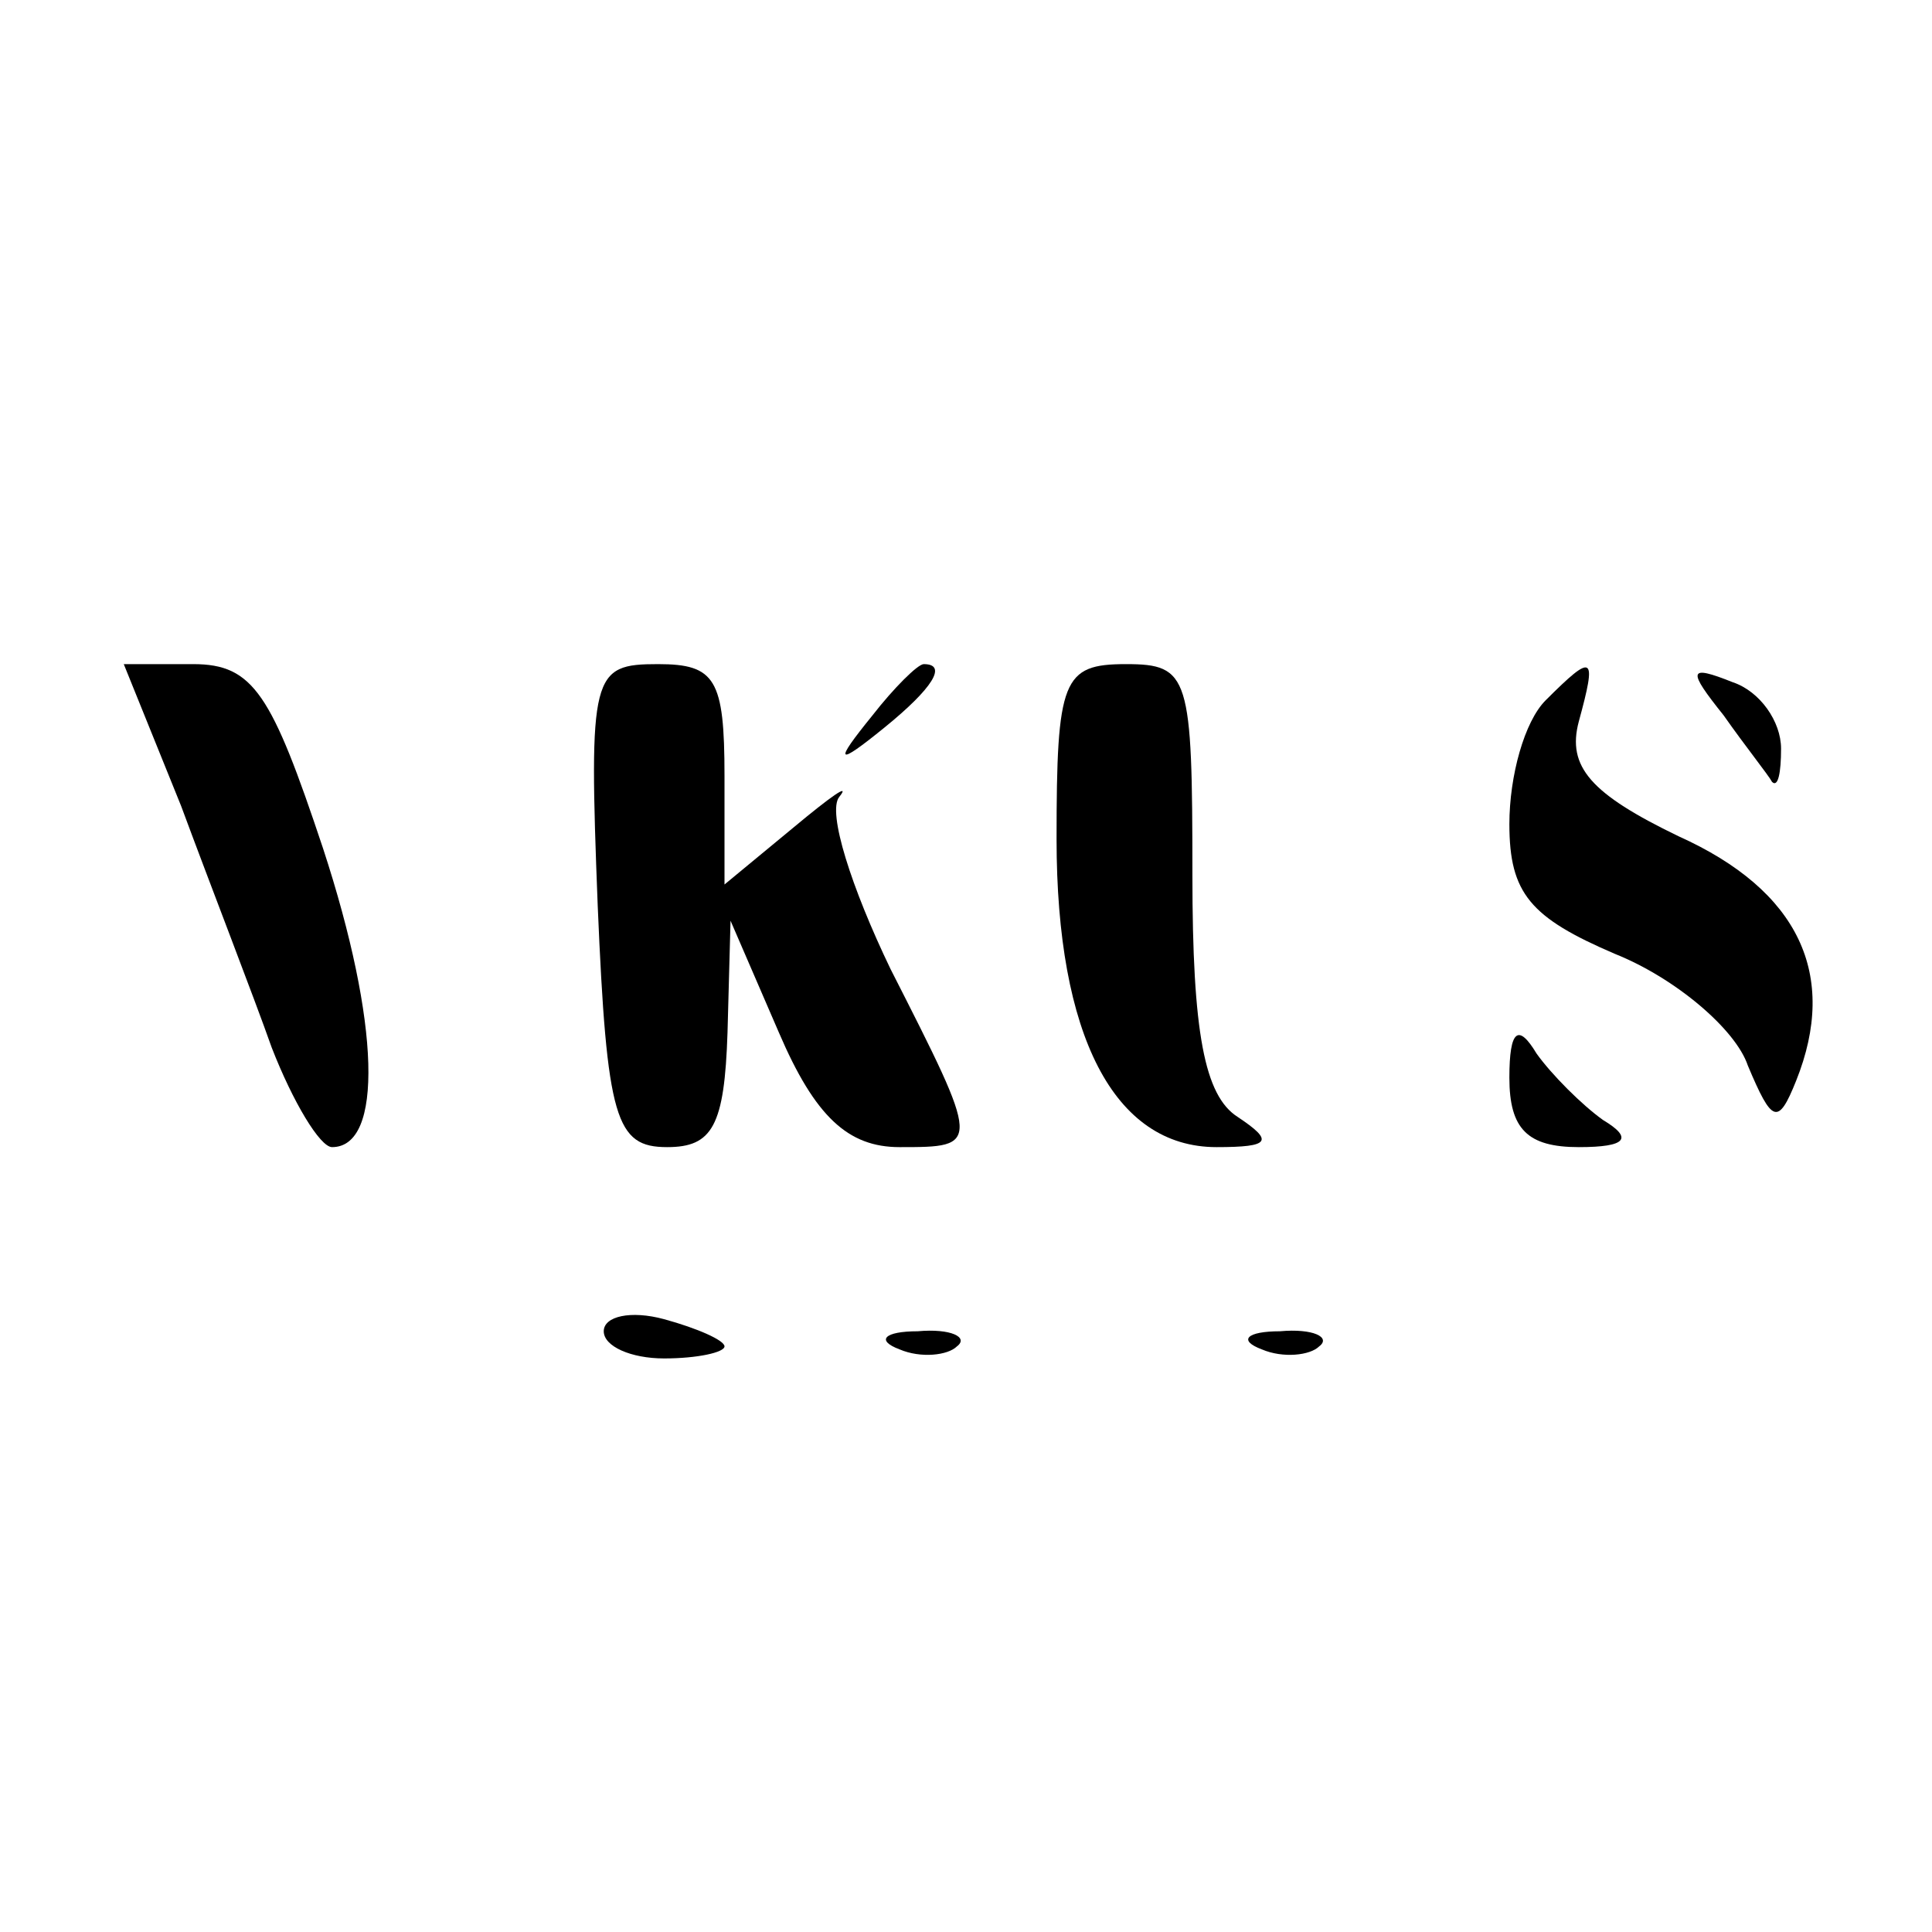 <?xml version="1.0" encoding="UTF-8" standalone="no"?> <svg xmlns="http://www.w3.org/2000/svg" version="1.0" width="64pt" height="64pt" viewBox="0 0 64 64" preserveAspectRatio="xMidYMid meet"><g transform="translate(0,64) scale(0.1,-0.1)" fill="#000000" stroke="none"><path d="M60 373 c10 -27 24 -63 30 -80 7 -18 16 -33 20 -33 17 0 16 41 -3 99 -17 51 -23 61 -43 61 l-23 0 19 -47z"></path><path d="M198 340 c3 -71 6 -80 23 -80 15 0 19 7 20 38 l1 37 16 -37 c12 -28 23 -38 40 -38 27 0 27 0 -3 59 -13 27 -21 52 -17 57 4 5 -3 0 -15 -10 l-23 -19 0 36 c0 32 -3 37 -22 37 -22 0 -23 -3 -20 -80z"></path><path d="M289 403 c-13 -16 -12 -17 4 -4 16 13 21 21 13 21 -2 0 -10 -8 -17 -17z"></path><path d="M350 362 c0 -65 19 -102 53 -102 18 0 19 2 7 10 -11 7 -15 28 -15 80 0 66 -1 70 -22 70 -21 0 -23 -5 -23 -58z"></path><path d="M512 408 c-7 -7 -12 -25 -12 -41 0 -23 7 -31 35 -43 20 -8 40 -25 44 -37 8 -19 10 -20 16 -5 14 35 1 63 -39 81 -29 14 -37 23 -33 38 6 22 5 23 -11 7z"></path><path d="M571 403 c7 -10 15 -20 16 -22 2 -2 3 3 3 11 0 9 -7 19 -16 22 -15 6 -15 4 -3 -11z"></path><path d="M500 283 c0 -17 6 -23 23 -23 16 0 18 3 8 9 -7 5 -17 15 -22 22 -6 10 -9 8 -9 -8z"></path><path d="M200 199 c0 -5 9 -9 20 -9 11 0 20 2 20 4 0 2 -9 6 -20 9 -11 3 -20 1 -20 -4z"></path><path d="M298 193 c7 -3 16 -2 19 1 4 3 -2 6 -13 5 -11 0 -14 -3 -6 -6z"></path><path d="M418 193 c7 -3 16 -2 19 1 4 3 -2 6 -13 5 -11 0 -14 -3 -6 -6z"></path></g></svg> 